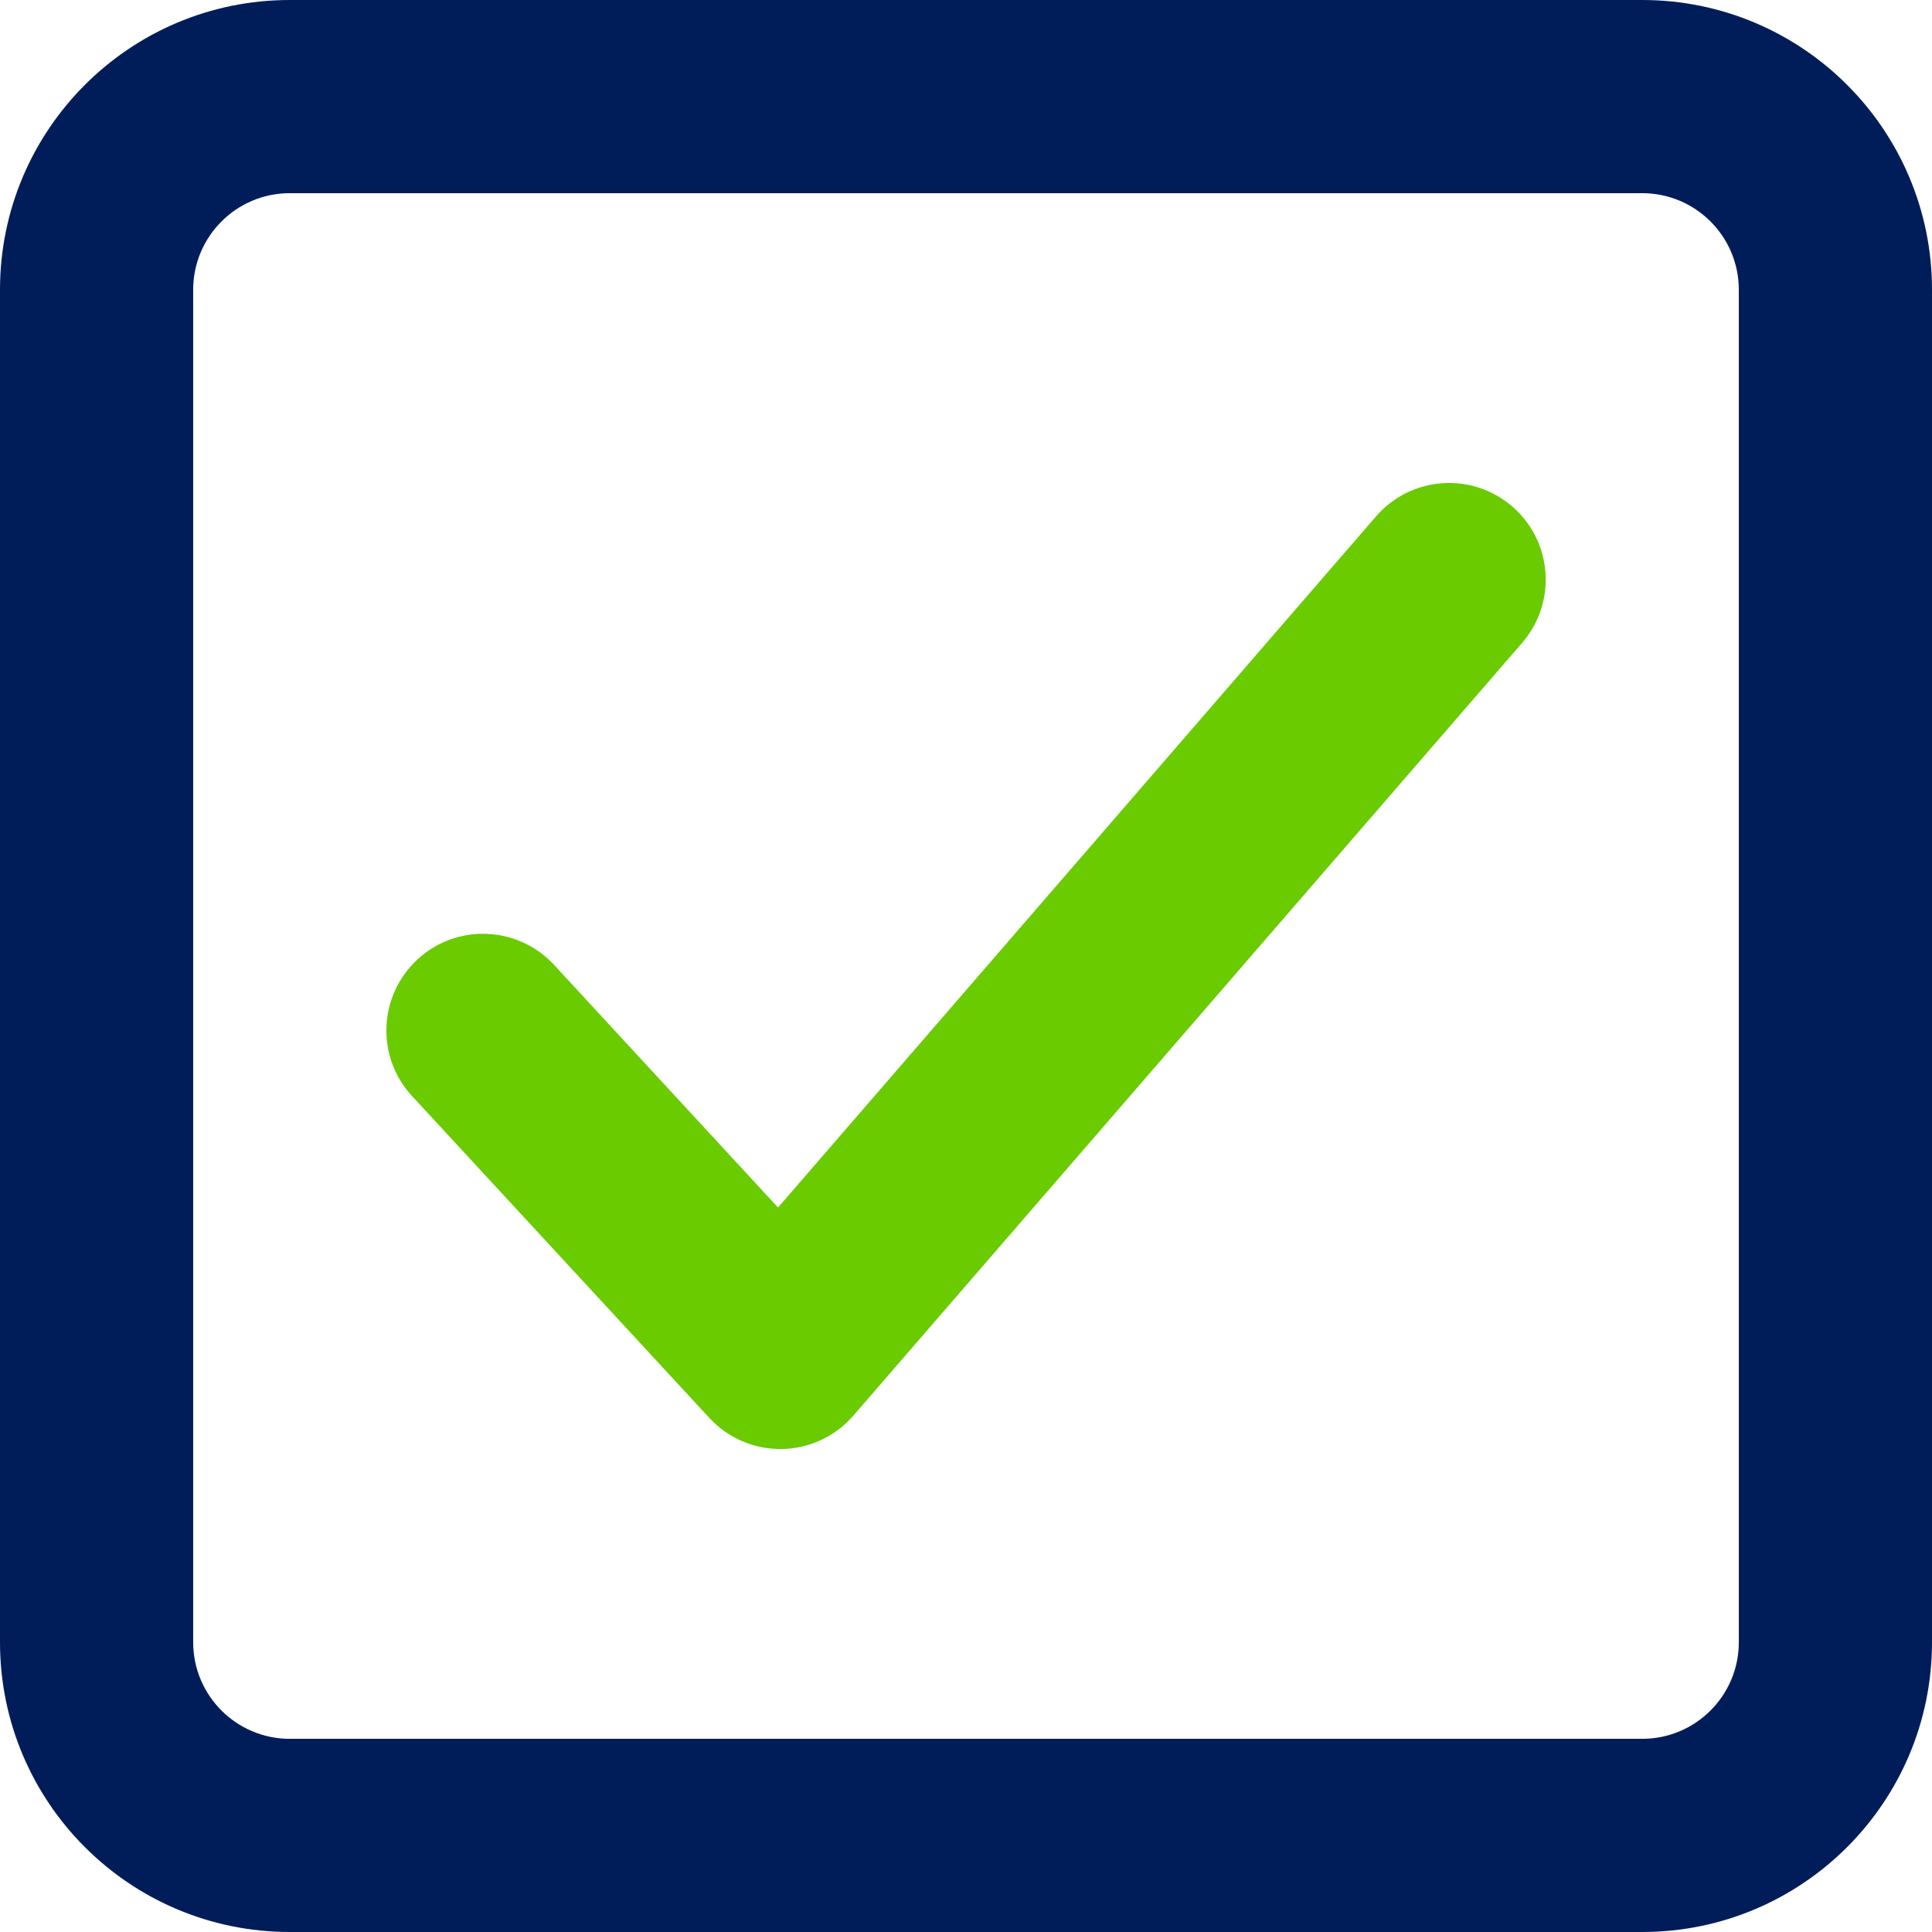 <?xml version="1.0" encoding="UTF-8"?>
<svg id="Calque_1" data-name="Calque 1" xmlns="http://www.w3.org/2000/svg" viewBox="0 0 254.33 254.33">
  <defs>
    <style>
      .cls-1 {
        fill: #69cb00;
      }

      .cls-1, .cls-2 {
        fill-rule: evenodd;
        stroke-width: 0px;
      }

      .cls-2 {
        fill: #001d5a;
      }
    </style>
  </defs>
  <path class="cls-2" d="M38.15,228.9c-7.02,0-12.72-5.69-12.72-12.72V38.15c0-7.02,5.69-12.72,12.72-12.72h178.03c7.02,0,12.72,5.69,12.72,12.72v178.03c0,7.02-5.69,12.72-12.72,12.72H38.15ZM0,216.18c0,21.07,17.08,38.15,38.15,38.15h178.03c21.07,0,38.15-17.08,38.15-38.15V38.15c0-21.07-17.08-38.15-38.15-38.15H38.15C17.08,0,0,17.08,0,38.15v178.03Z"/>
  <path class="cls-1" d="M102.92,190.75c-3.62.05-7.09-1.44-9.54-4.09l-39.14-42.38c-4.77-5.16-4.44-13.21.72-17.98s13.21-4.44,17.98.72l29.48,31.94,78.72-90.98c4.59-5.31,12.62-5.9,17.94-1.3,5.31,4.59,5.9,12.62,1.3,17.94l-88.04,101.73c-2.37,2.74-5.79,4.34-9.41,4.4Z"/>
</svg>